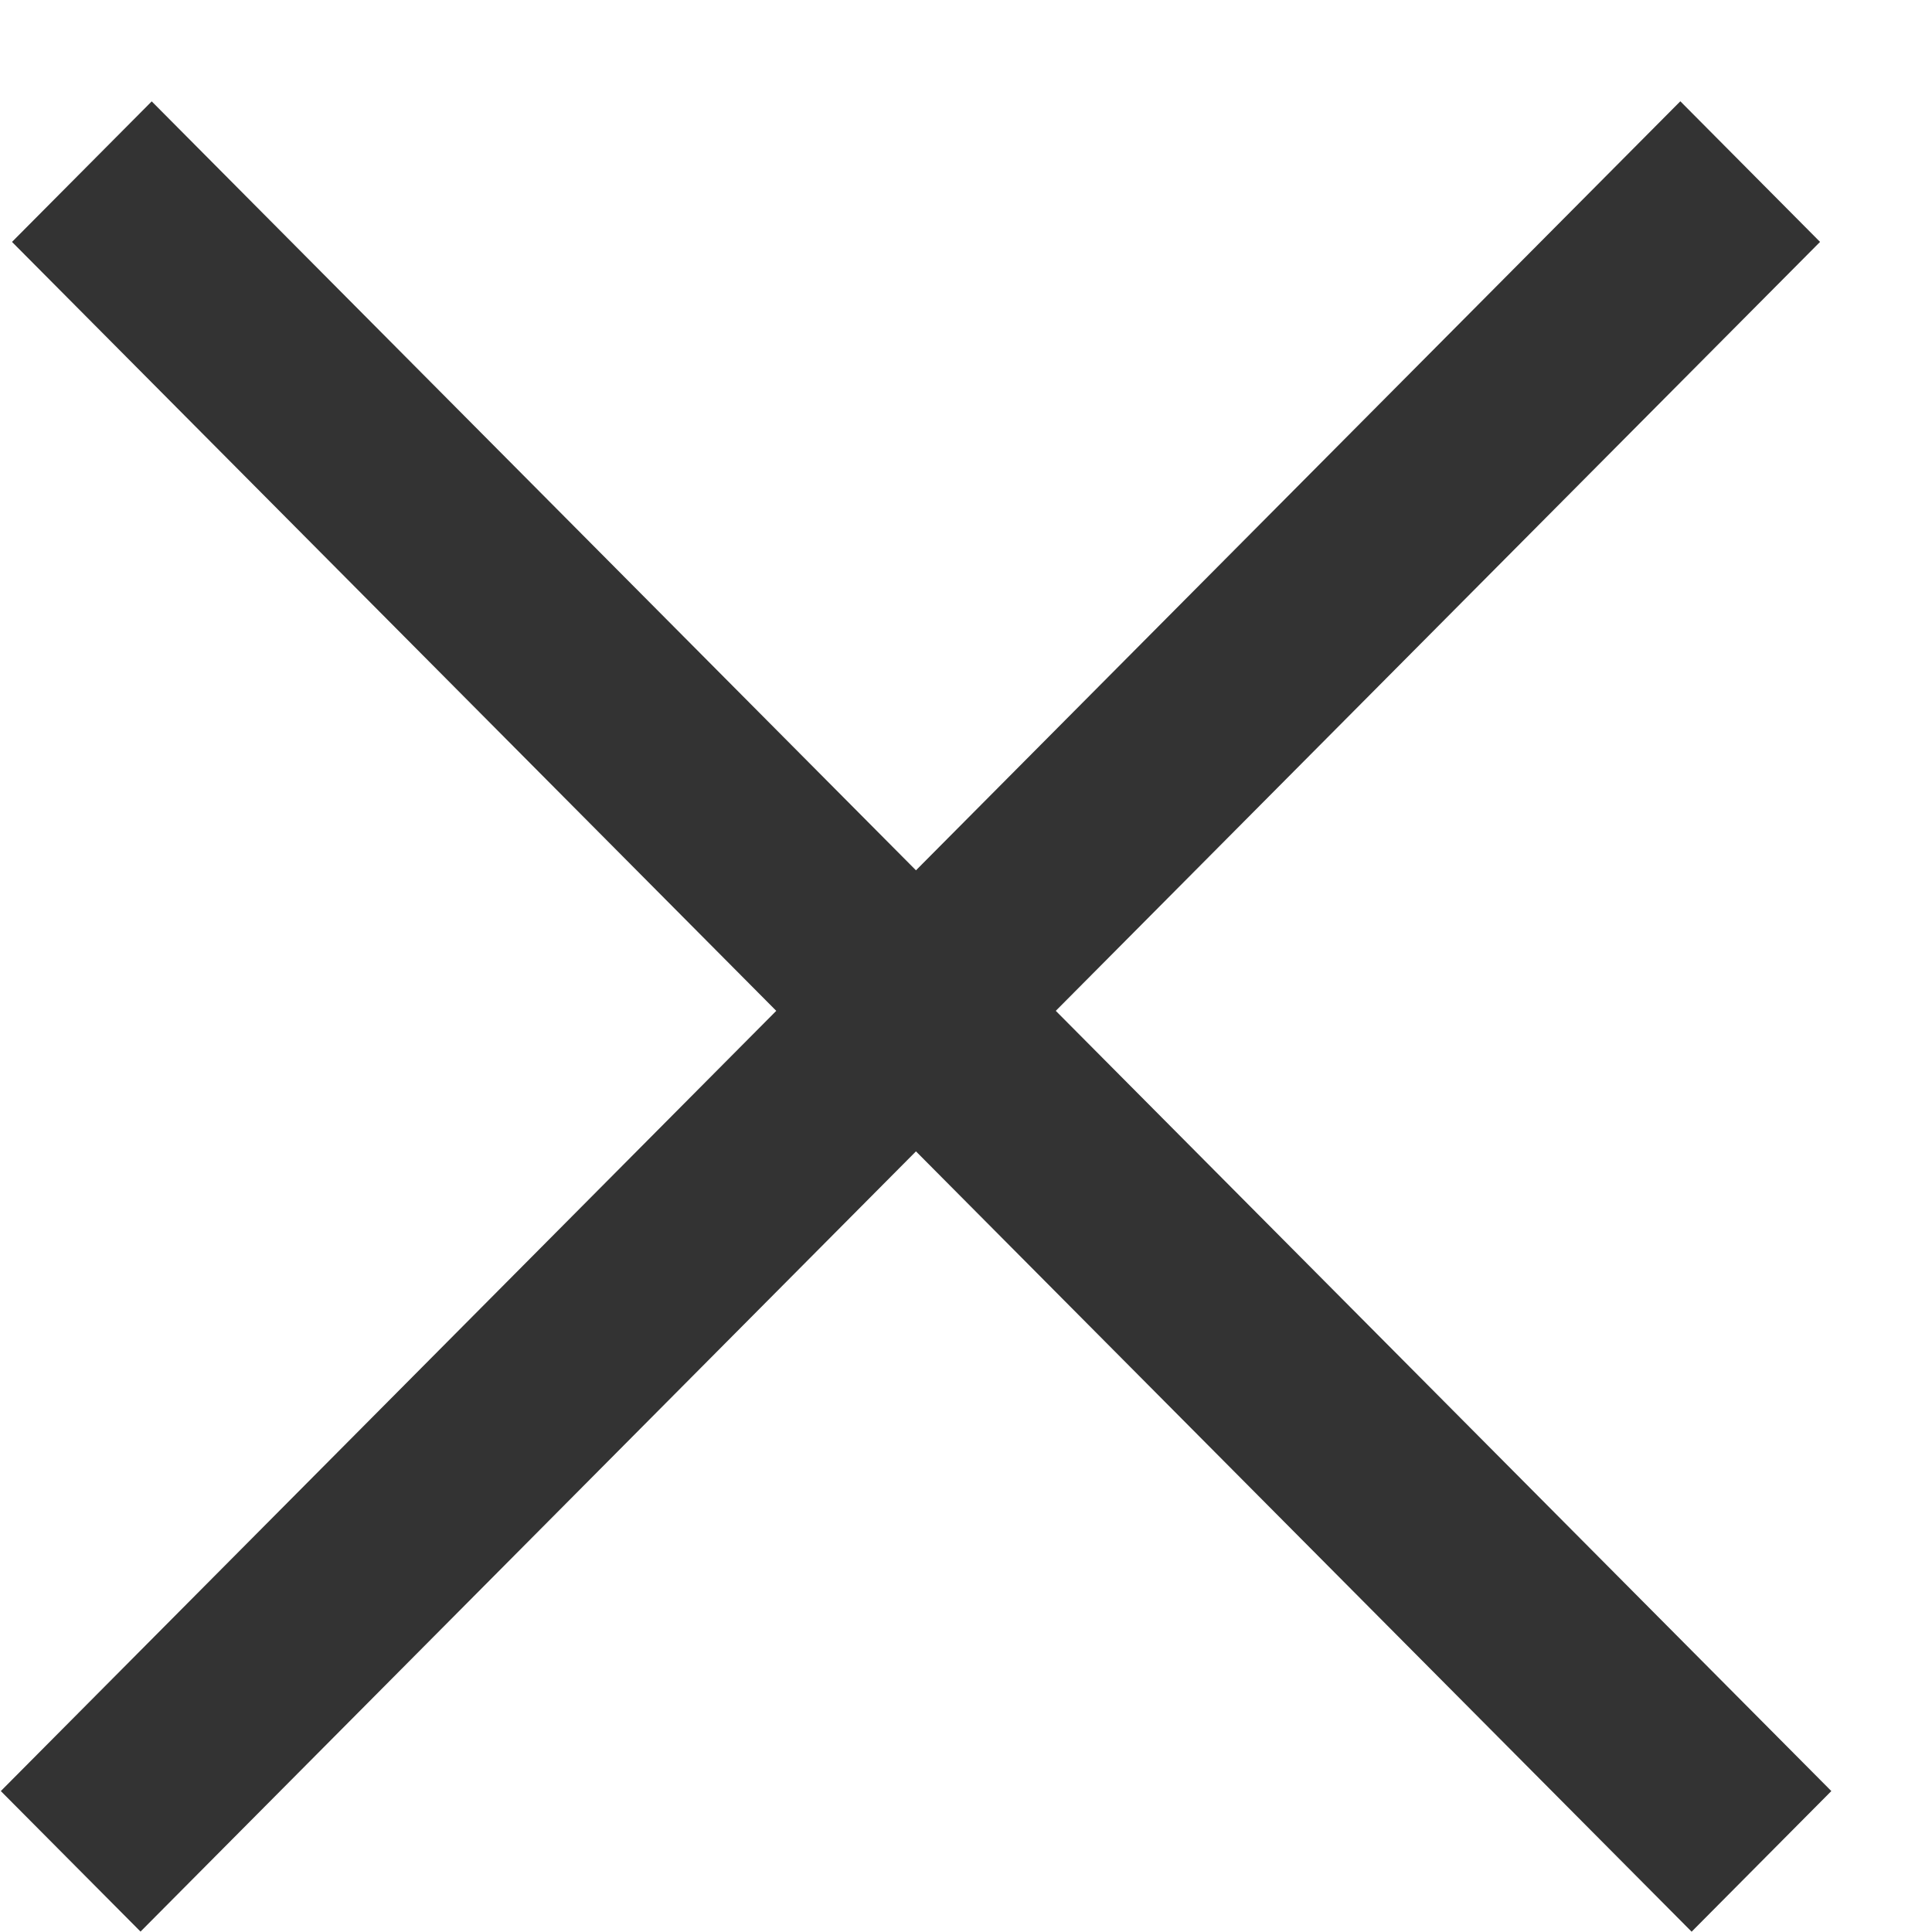 <?xml version="1.0" encoding="UTF-8"?> <svg xmlns="http://www.w3.org/2000/svg" width="19" height="19" viewBox="0 0 19 19" fill="none"> <g clip-path="url(#clip0_553_514)"> <path d="M10.383 9.941L17.899 2.379L16.525 0.996L9.008 8.559L1.492 0.997L0.118 2.379L7.634 9.941L0.008 17.614L1.382 18.996L9.008 11.323L16.636 18.997L18.01 17.614L10.383 9.941Z" fill="#333333"></path> </g> <defs> <clipPath id="clip0_553_514"> <rect width="19" height="19" fill="white"></rect> </clipPath> </defs> </svg> 